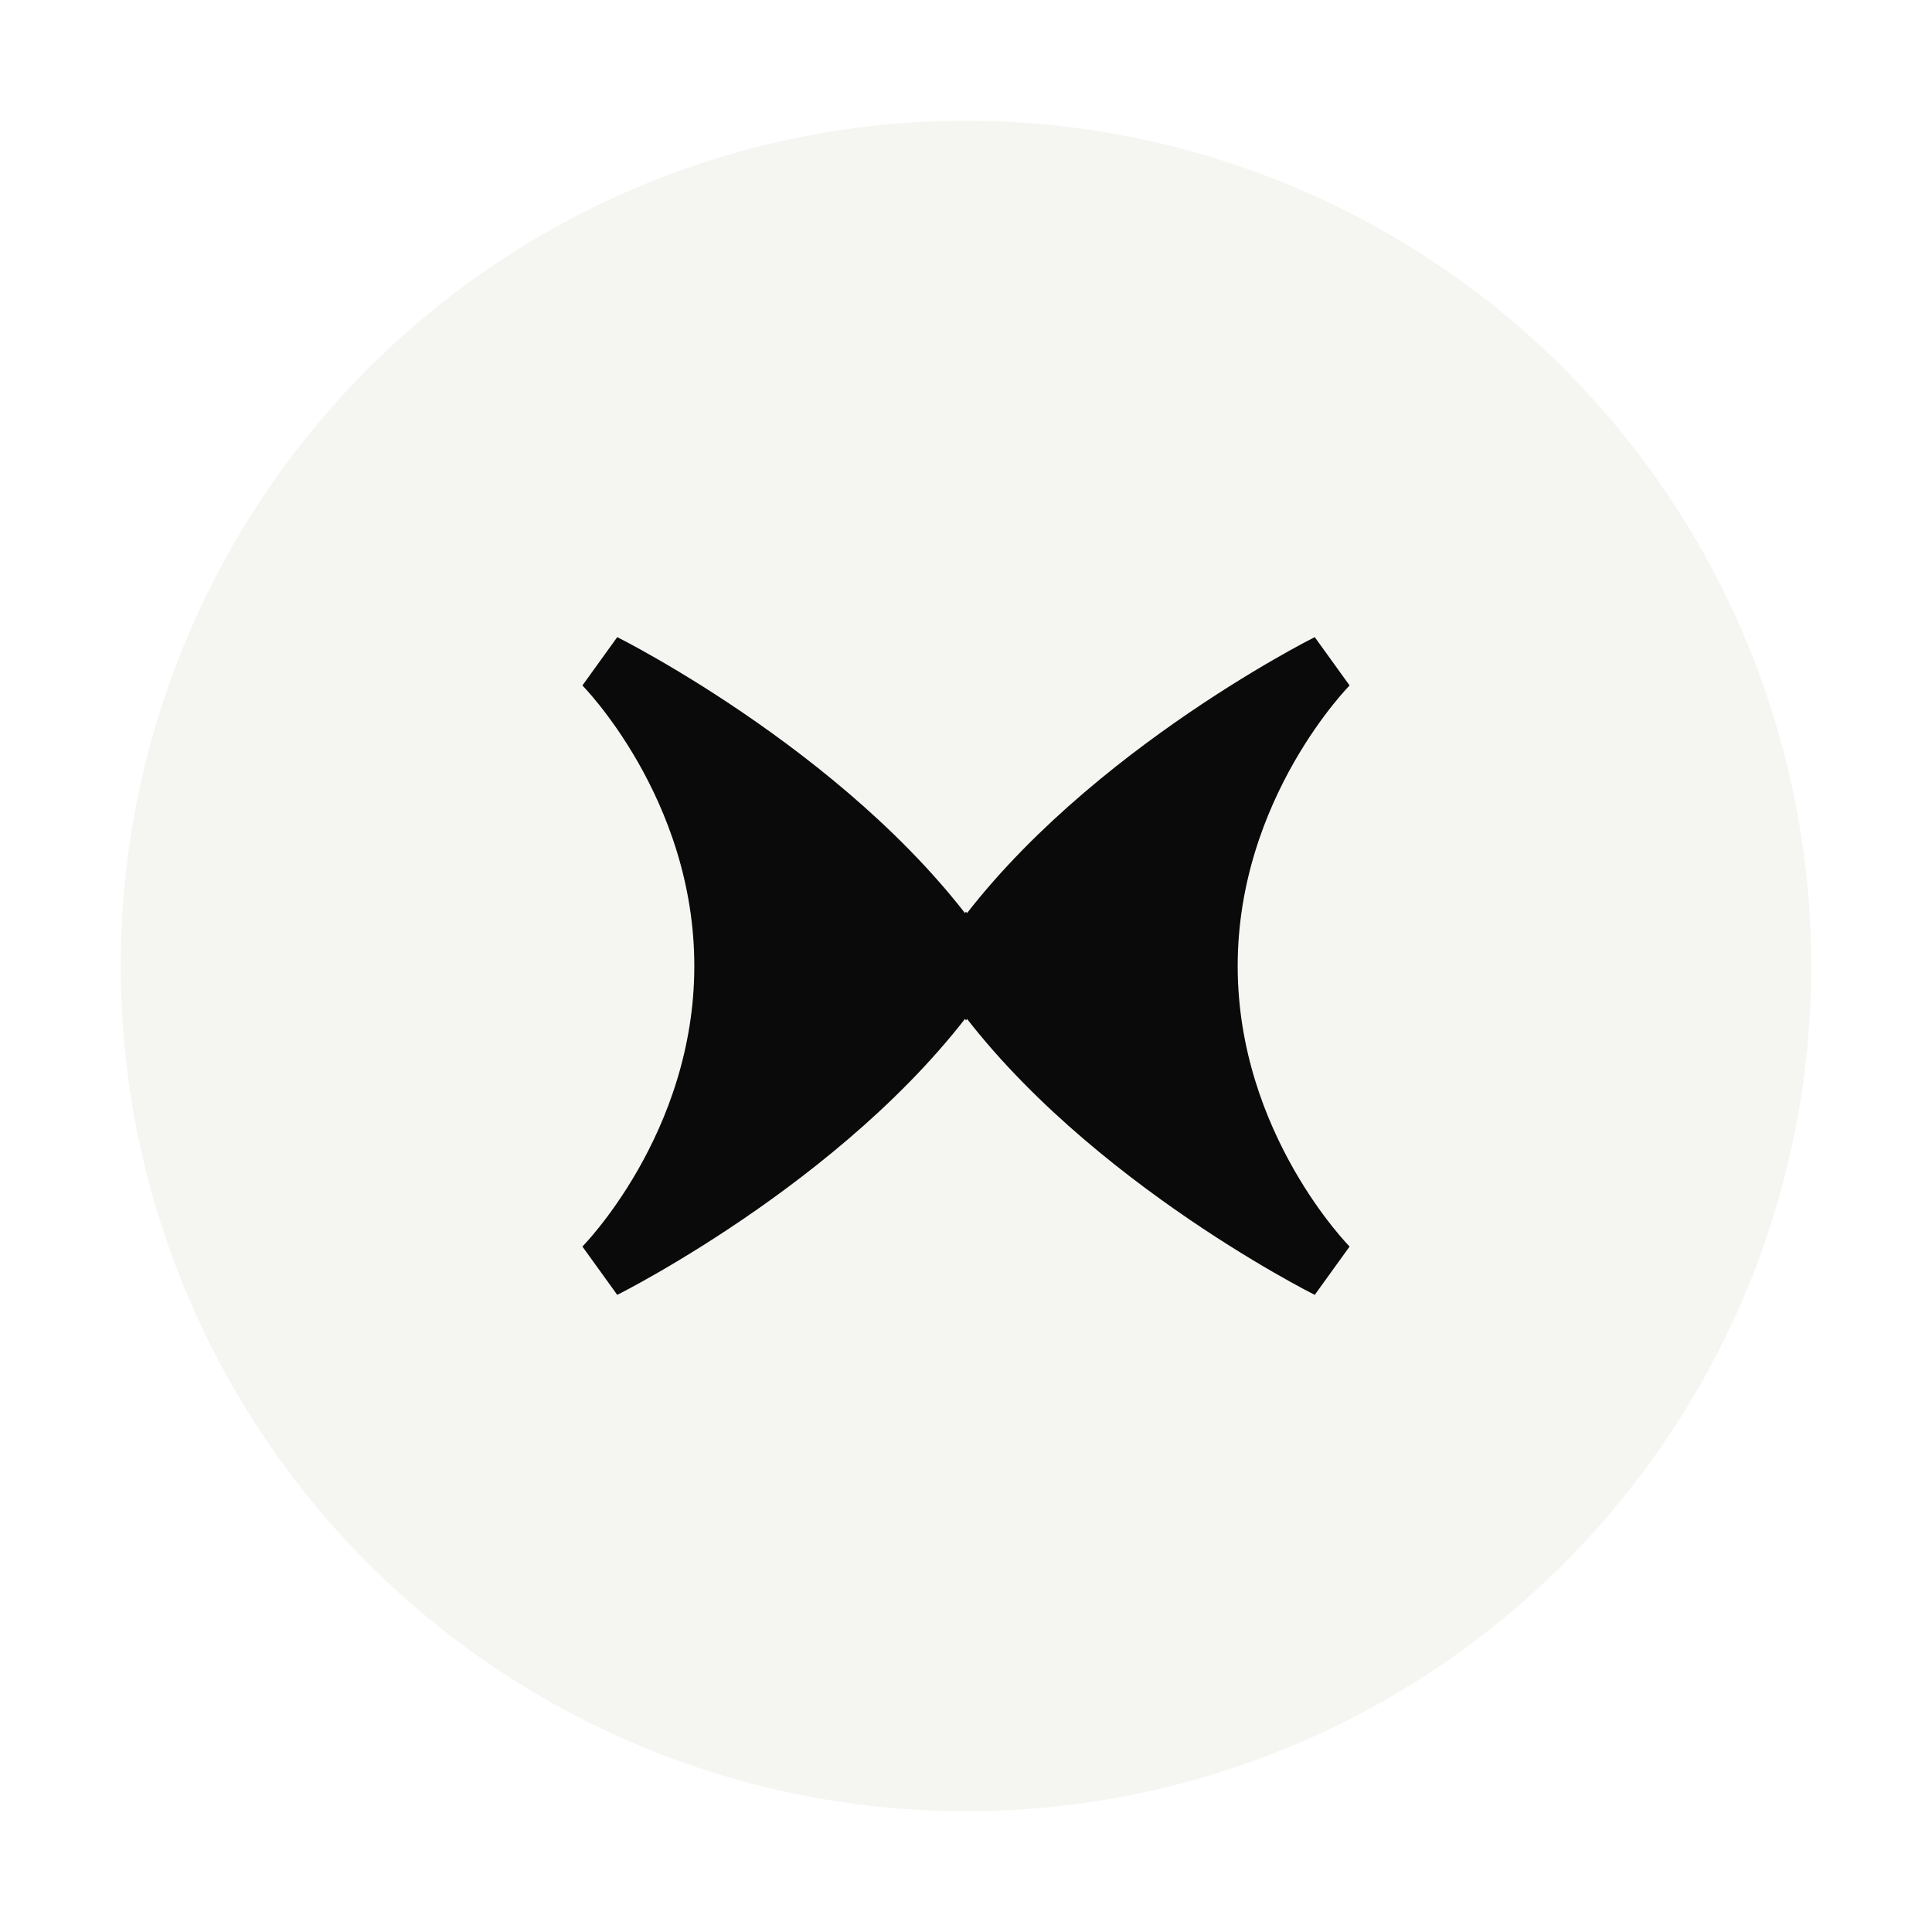 <svg width="64" height="64" viewBox="0 0 64 64" xmlns="http://www.w3.org/2000/svg">
  <!-- Solid white background -->
  <rect width="64" height="64" fill="#FFFFFF" />

  <!-- Light circular background -->
  <circle cx="32" cy="32" r="28" fill="#F5F5F2" />

  <!-- Icon centered -->
  <g transform="translate(32, 32)">
    <path
      d="M -12 -10
         C -12 -10, -8 -6, -8 0
         C -8 6, -12 10, -12 10
         C -12 10, -4 6, 0 0
         C 4 6, 12 10, 12 10
         C 12 10, 8 6, 8 0
         C 8 -6, 12 -10, 12 -10
         C 12 -10, 4 -6, 0 0
         C -4 -6, -12 -10, -12 -10 Z"
      fill="#0A0A0A"
      stroke="#0A0A0A"
      stroke-width="2"
    />
  </g>
</svg>
